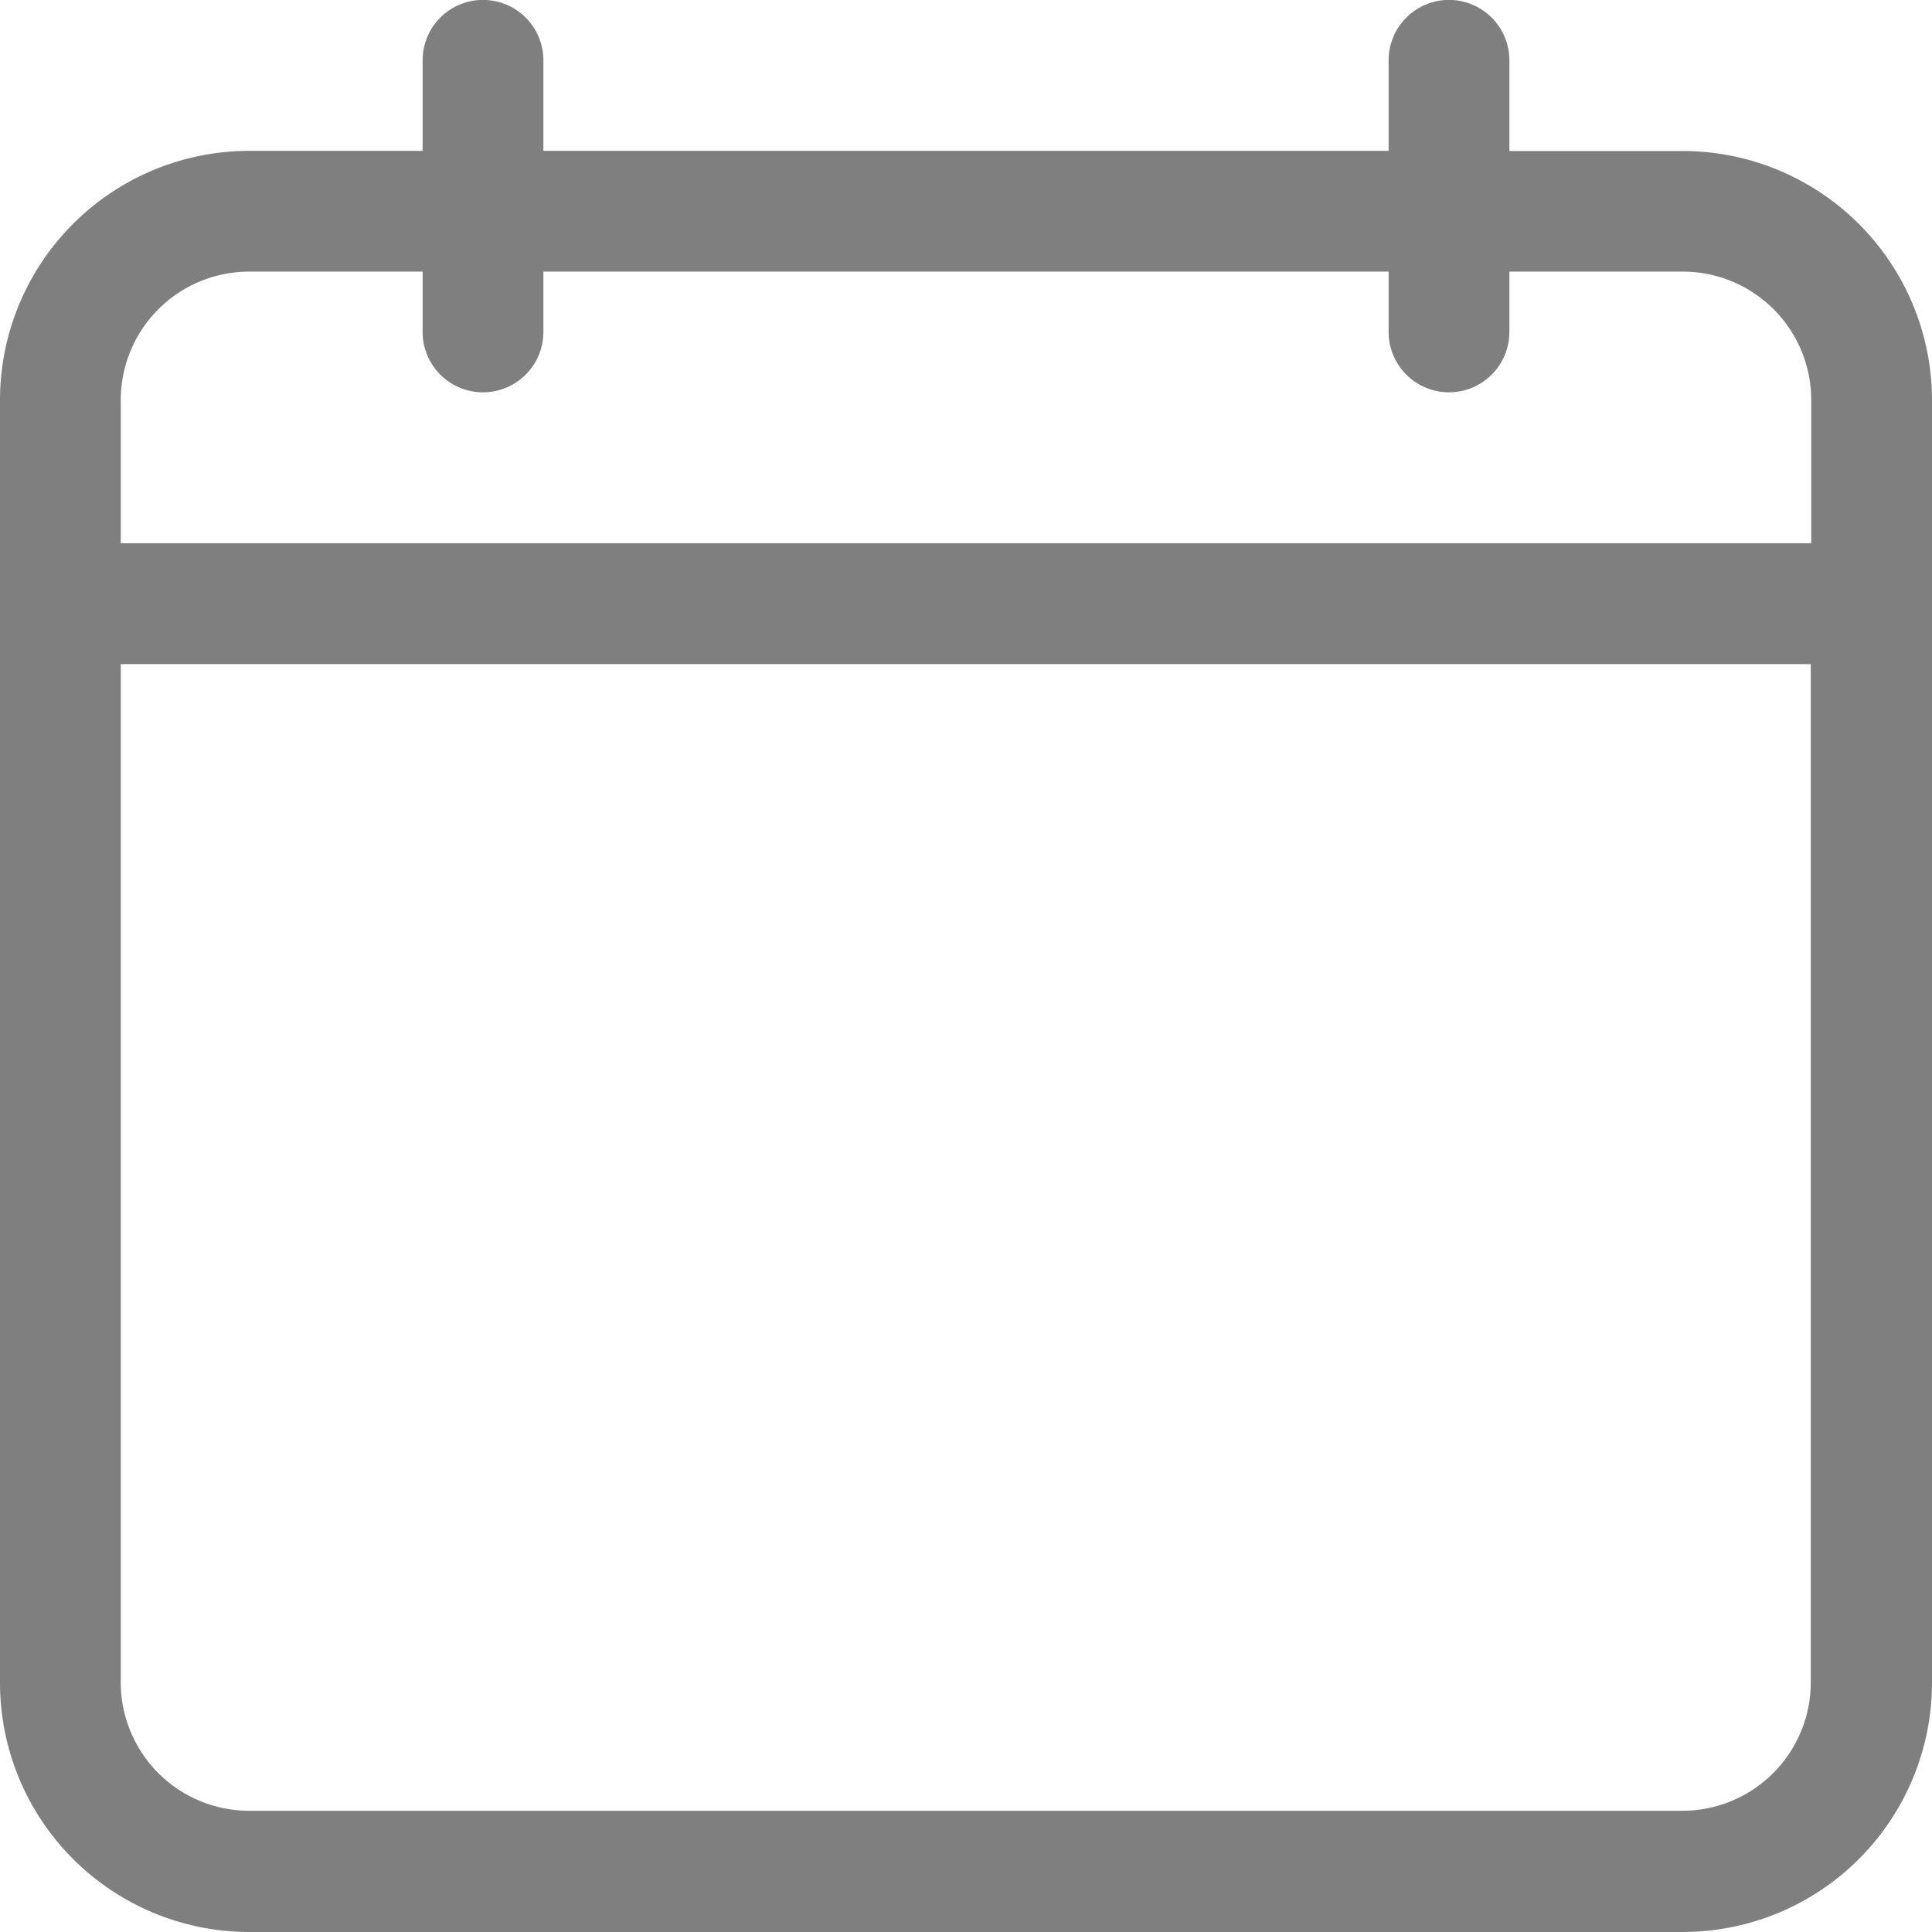 <svg xmlns="http://www.w3.org/2000/svg" width="12.59" height="12.59" viewBox="0 0 12.59 12.59"><defs><style>.a{fill:rgba(0,0,0,0.5);}</style></defs><path class="a" d="M10.967.984H9.836V.393a.393.393,0,0,0-.787,0v.59H3.541V.393a.393.393,0,0,0-.787,0v.59H1.623A1.625,1.625,0,0,0,0,2.606v8.36A1.625,1.625,0,0,0,1.623,12.59h9.344a1.625,1.625,0,0,0,1.623-1.623V2.606A1.625,1.625,0,0,0,10.967.984ZM1.623,1.77H2.754v.393a.393.393,0,0,0,.787,0V1.77H9.049v.393a.393.393,0,0,0,.787,0V1.77h1.131a.837.837,0,0,1,.836.836v.934H.787V2.606A.837.837,0,0,1,1.623,1.77ZM10.967,11.8H1.623a.837.837,0,0,1-.836-.836V4.328H11.8v6.639A.837.837,0,0,1,10.967,11.8Z"/></svg>